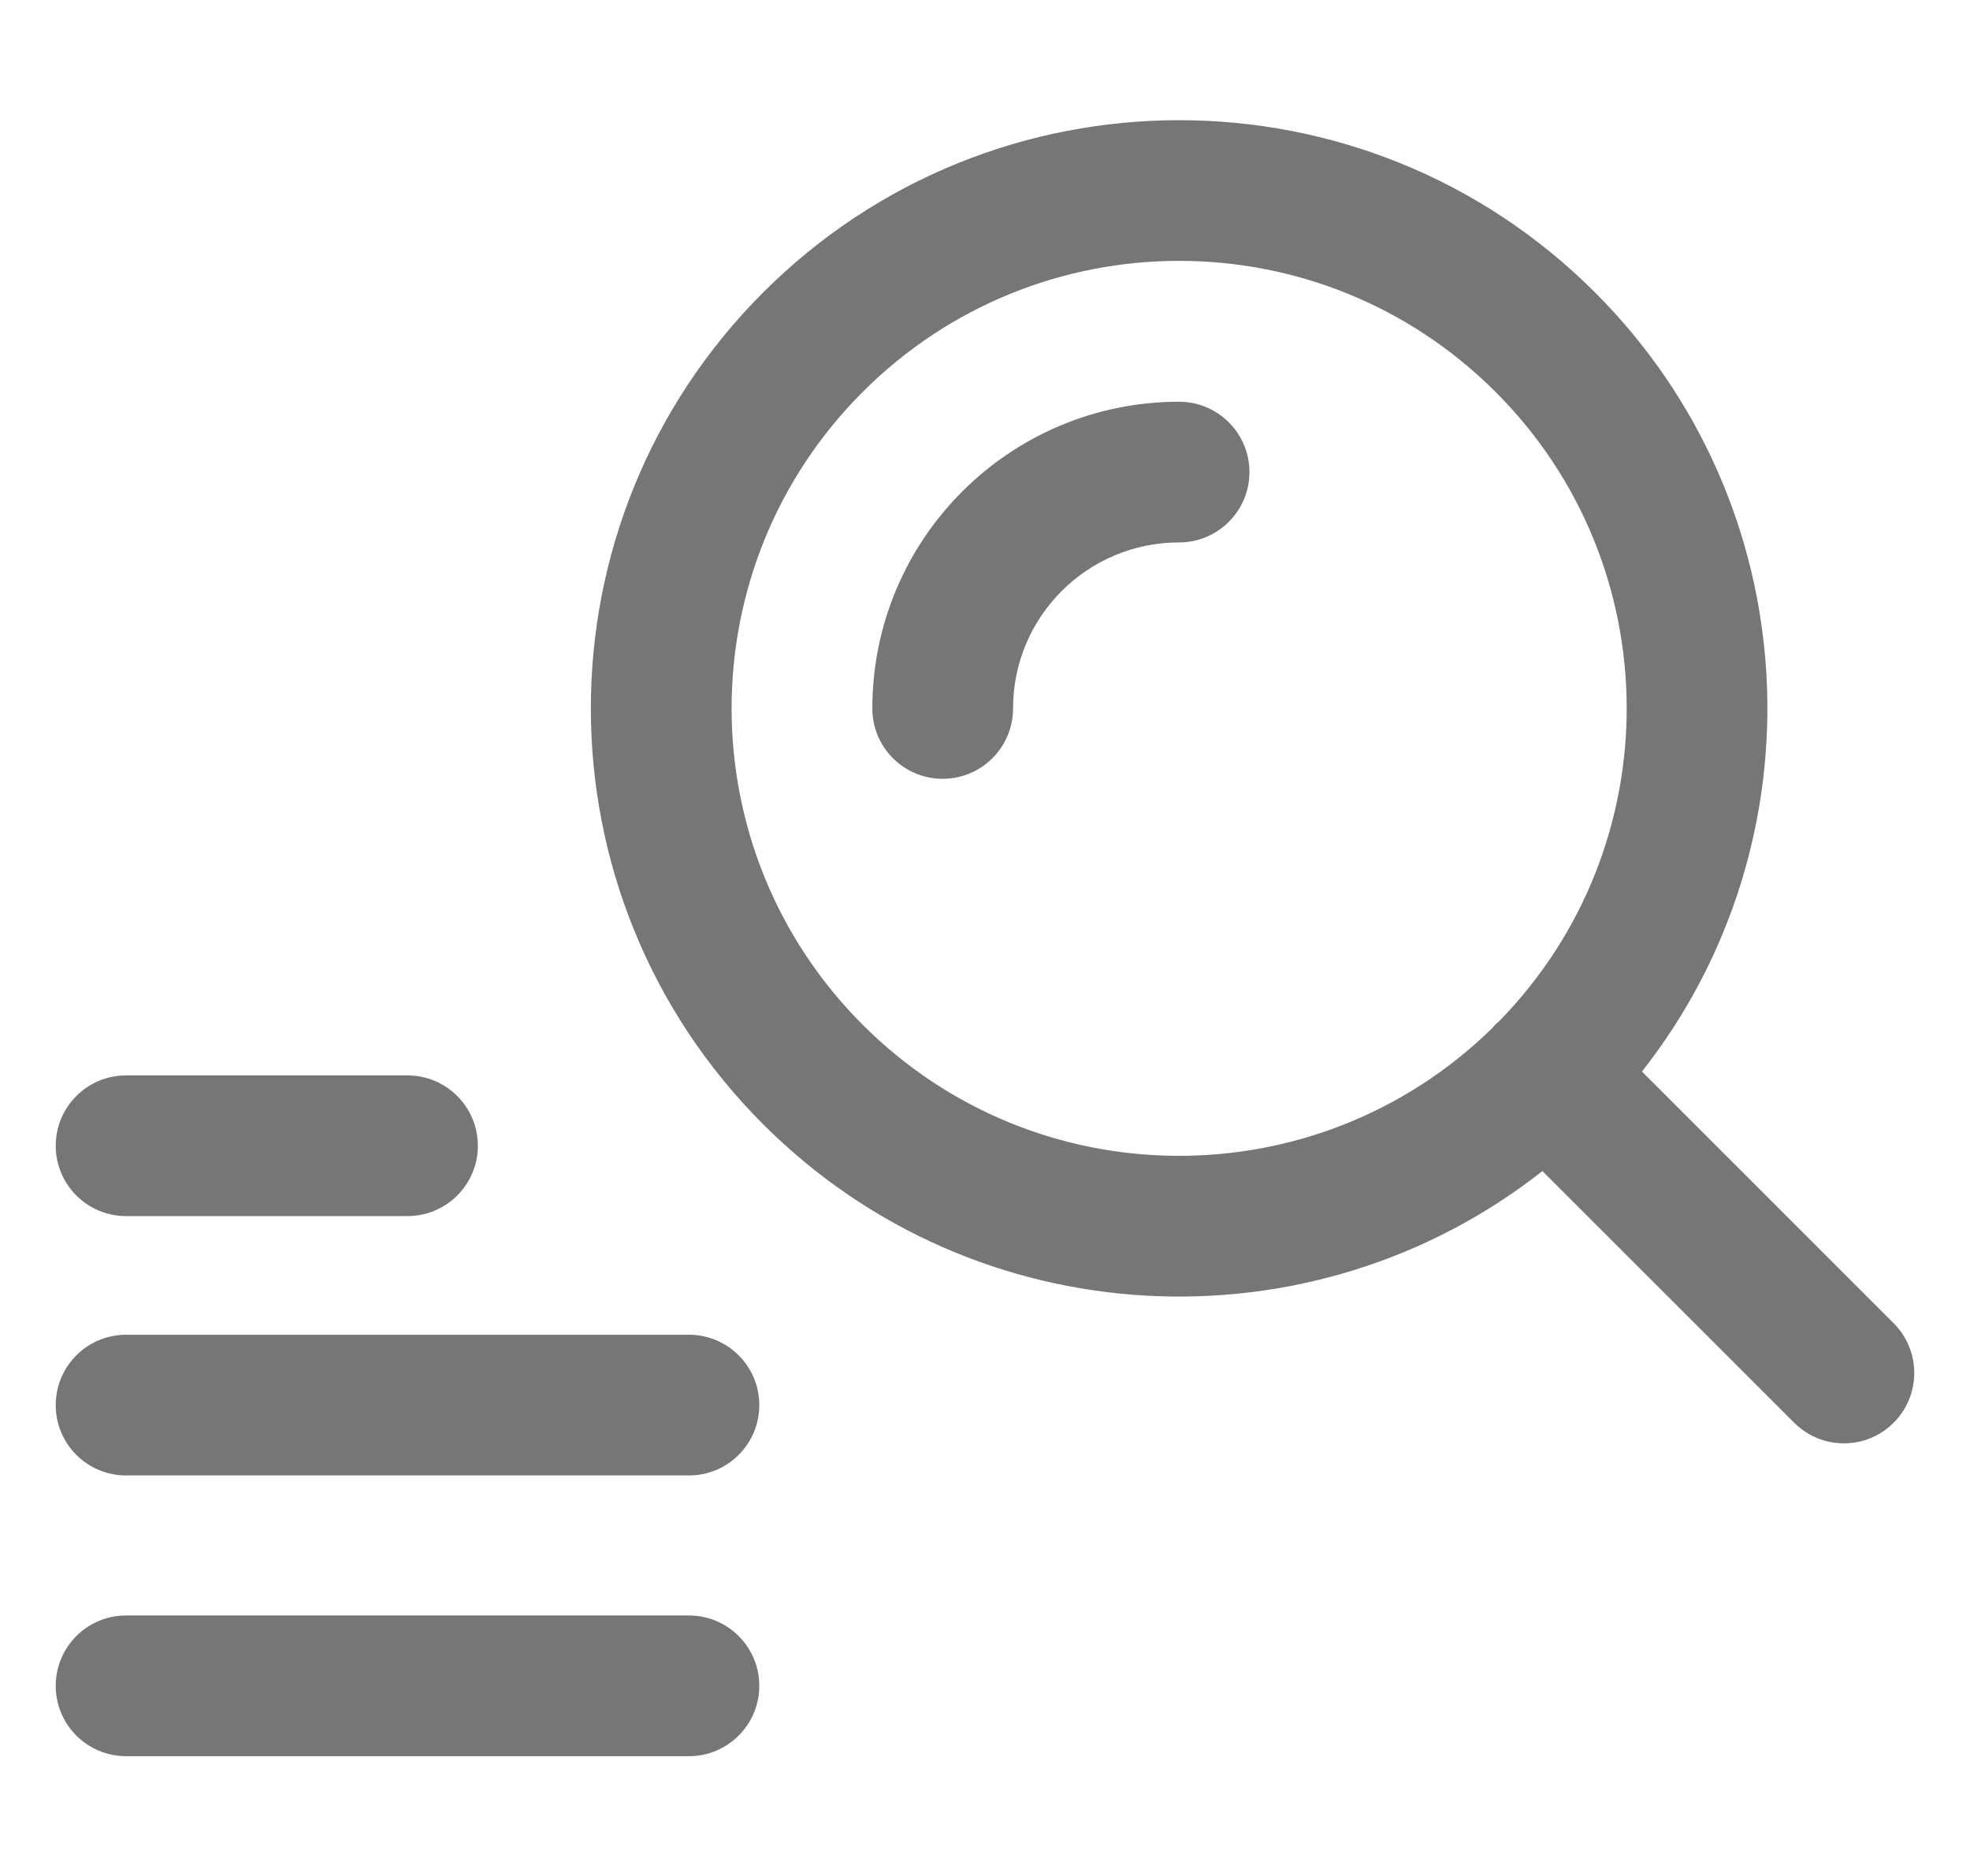 <?xml version="1.0" encoding="UTF-8"?> <svg xmlns:xlink="http://www.w3.org/1999/xlink" xmlns="http://www.w3.org/2000/svg" width="21" height="20" viewBox="0 0 21 20" fill="none"><g clip-path="url(#clip0_12561_898)"><path fill-rule="evenodd" clip-rule="evenodd" d="M9.196 4.179C11.059 2.315 14.08 2.315 15.943 4.179C17.792 6.027 17.806 9.016 15.985 10.883C15.97 10.895 15.956 10.909 15.941 10.923C15.927 10.937 15.914 10.952 15.901 10.967C14.034 12.788 11.045 12.775 9.196 10.925C7.333 9.062 7.333 6.042 9.196 4.179ZM17.003 3.118C19.273 5.387 19.439 8.963 17.503 11.424L20.186 14.107C20.479 14.4 20.479 14.875 20.186 15.168C19.893 15.461 19.419 15.461 19.126 15.168L16.442 12.485C13.981 14.422 10.405 14.256 8.135 11.986C5.686 9.537 5.686 5.567 8.135 3.118C10.584 0.669 14.555 0.669 17.003 3.118ZM10.799 7.553C10.799 6.575 11.591 5.783 12.569 5.783C12.983 5.783 13.319 5.447 13.319 5.033C13.319 4.619 12.983 4.283 12.569 4.283C10.763 4.283 9.299 5.747 9.299 7.553C9.299 7.967 9.634 8.303 10.049 8.303C10.463 8.303 10.799 7.967 10.799 7.553ZM1.344 11.465C0.93 11.465 0.594 11.801 0.594 12.215C0.594 12.629 0.93 12.965 1.344 12.965H4.344C4.758 12.965 5.094 12.629 5.094 12.215C5.094 11.801 4.758 11.465 4.344 11.465H1.344ZM0.594 14.98C0.594 14.566 0.93 14.23 1.344 14.23H7.344C7.758 14.23 8.094 14.566 8.094 14.98C8.094 15.395 7.758 15.73 7.344 15.73H1.344C0.93 15.73 0.594 15.395 0.594 14.98ZM1.344 17.223C0.93 17.223 0.594 17.558 0.594 17.973C0.594 18.387 0.93 18.723 1.344 18.723H7.344C7.758 18.723 8.094 18.387 8.094 17.973C8.094 17.558 7.758 17.223 7.344 17.223H1.344Z" fill="#767676"></path></g><defs><clipPath id="clip0_12561_898"><rect width="20" height="20" fill="white" transform="translate(0.5)"></rect></clipPath></defs></svg> 